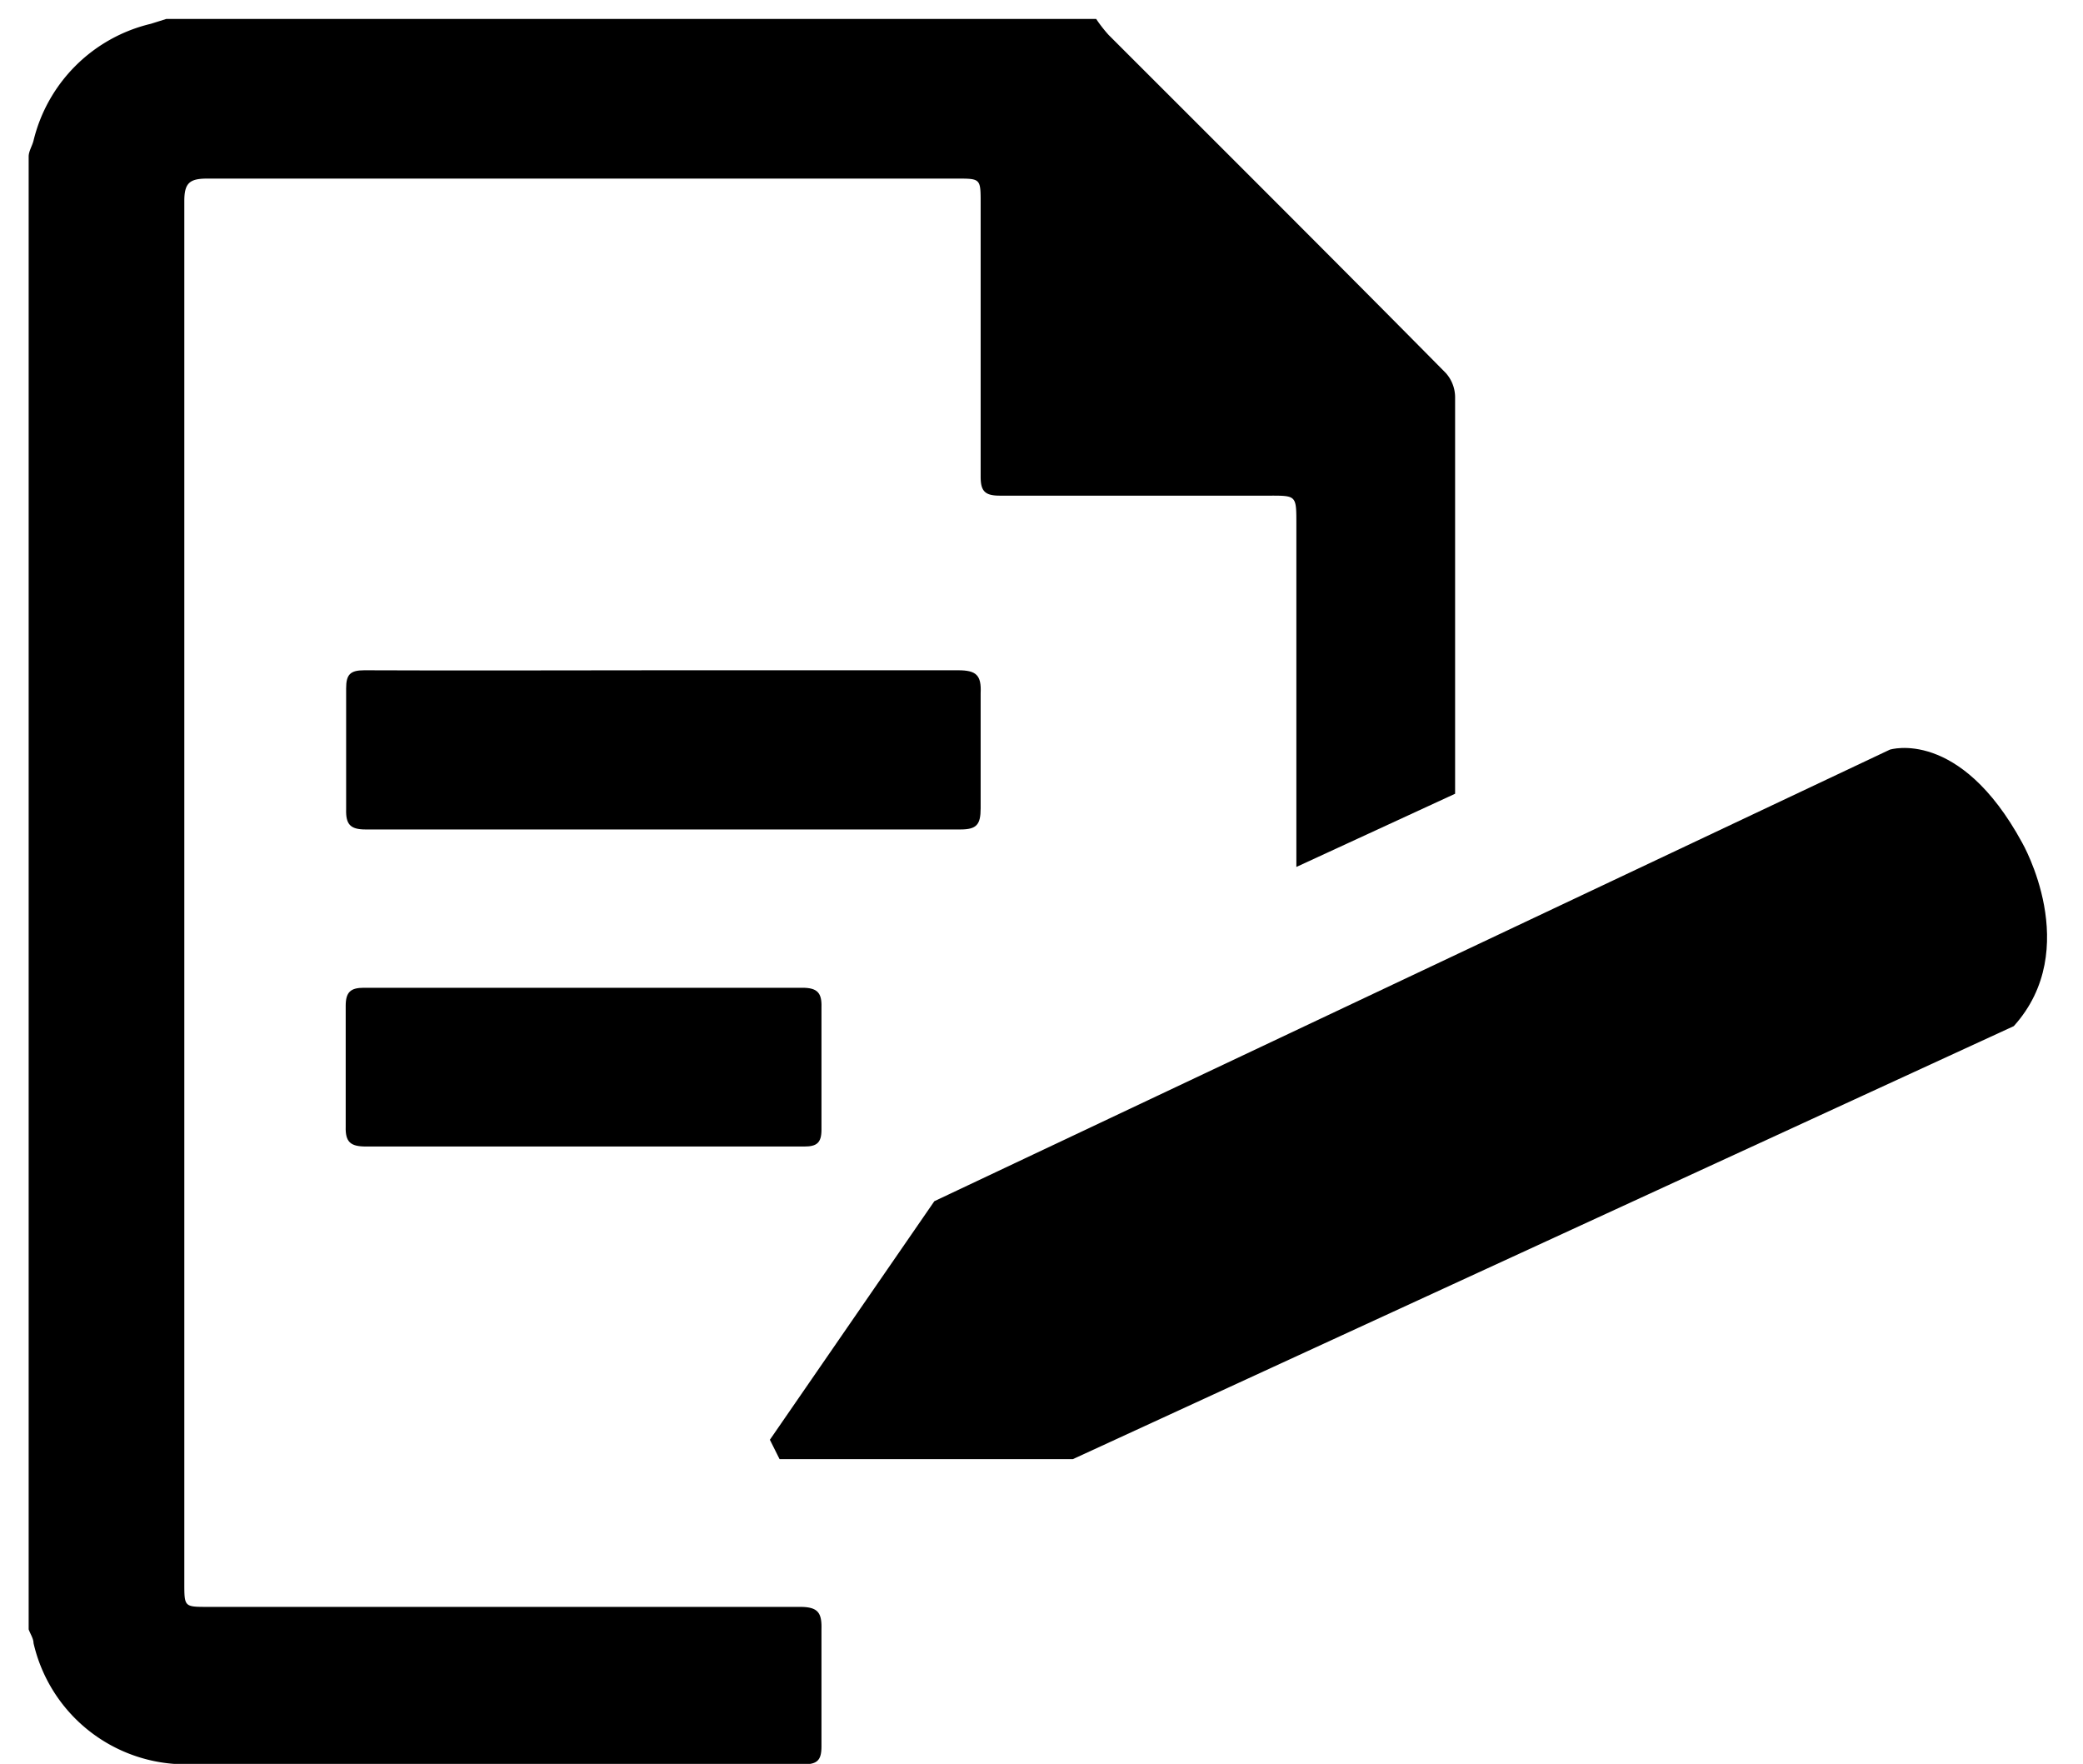 <svg id="Слой_1" data-name="Слой 1" xmlns="http://www.w3.org/2000/svg" viewBox="0 0 47.24 40">
  <defs>
    <style>
      .cls-1 {
        fill-rule: evenodd;
      }
    </style>
  </defs>
  <g>
    <g>
      <path class="cls-1" d="M24.86.43a3.17,3.17,0,0,0,.28.36c2.55,2.55,5.11,5.1,7.65,7.67A.83.83,0,0,1,33,9c0,3,0,6,0,9l-3.6,1.66c0-2,0-5.74,0-7.78,0-.65,0-.64-.62-.64H22.67c-.34,0-.43-.11-.43-.43,0-2.06,0-4.13,0-6.2,0-.56,0-.56-.54-.56h-17c-.4,0-.52.1-.52.51q0,12.12,0,24.25V35.9c0,.54,0,.54.53.54H18.14c.4,0,.5.12.49.5,0,.89,0,1.77,0,2.66,0,.3-.08.41-.4.41h-14A3.54,3.54,0,0,1,.76,37.26c0-.1-.07-.2-.11-.31V3.55c0-.12.08-.24.11-.36A3.59,3.59,0,0,1,3.42.54L3.77.43Z"/>
      <path class="cls-1" d="M15.08,15.2c2.21,0,4.43,0,6.65,0,.41,0,.53.11.51.52,0,.87,0,1.74,0,2.61,0,.37-.09.48-.46.48-2.46,0-4.92,0-7.38,0-2,0-4.07,0-6.11,0-.35,0-.45-.12-.44-.46,0-.91,0-1.83,0-2.74,0-.31.09-.41.41-.41C10.53,15.21,12.8,15.2,15.08,15.2Z"/>
      <path class="cls-1" d="M13.22,26c-1.64,0-3.28,0-4.92,0-.35,0-.47-.1-.46-.45,0-.91,0-1.83,0-2.74,0-.31.11-.41.41-.41H18.2c.34,0,.44.12.43.44,0,.93,0,1.85,0,2.78,0,.3-.11.38-.39.38Z"/>
    </g>
    <path d="M17.46,32.65l3.73-5.41L42.86,17s1.58-.5,3,2.11c0,0,1.39,2.41-.19,4.16L24.33,33.09H17.68Z"/>
  </g>
</svg>
